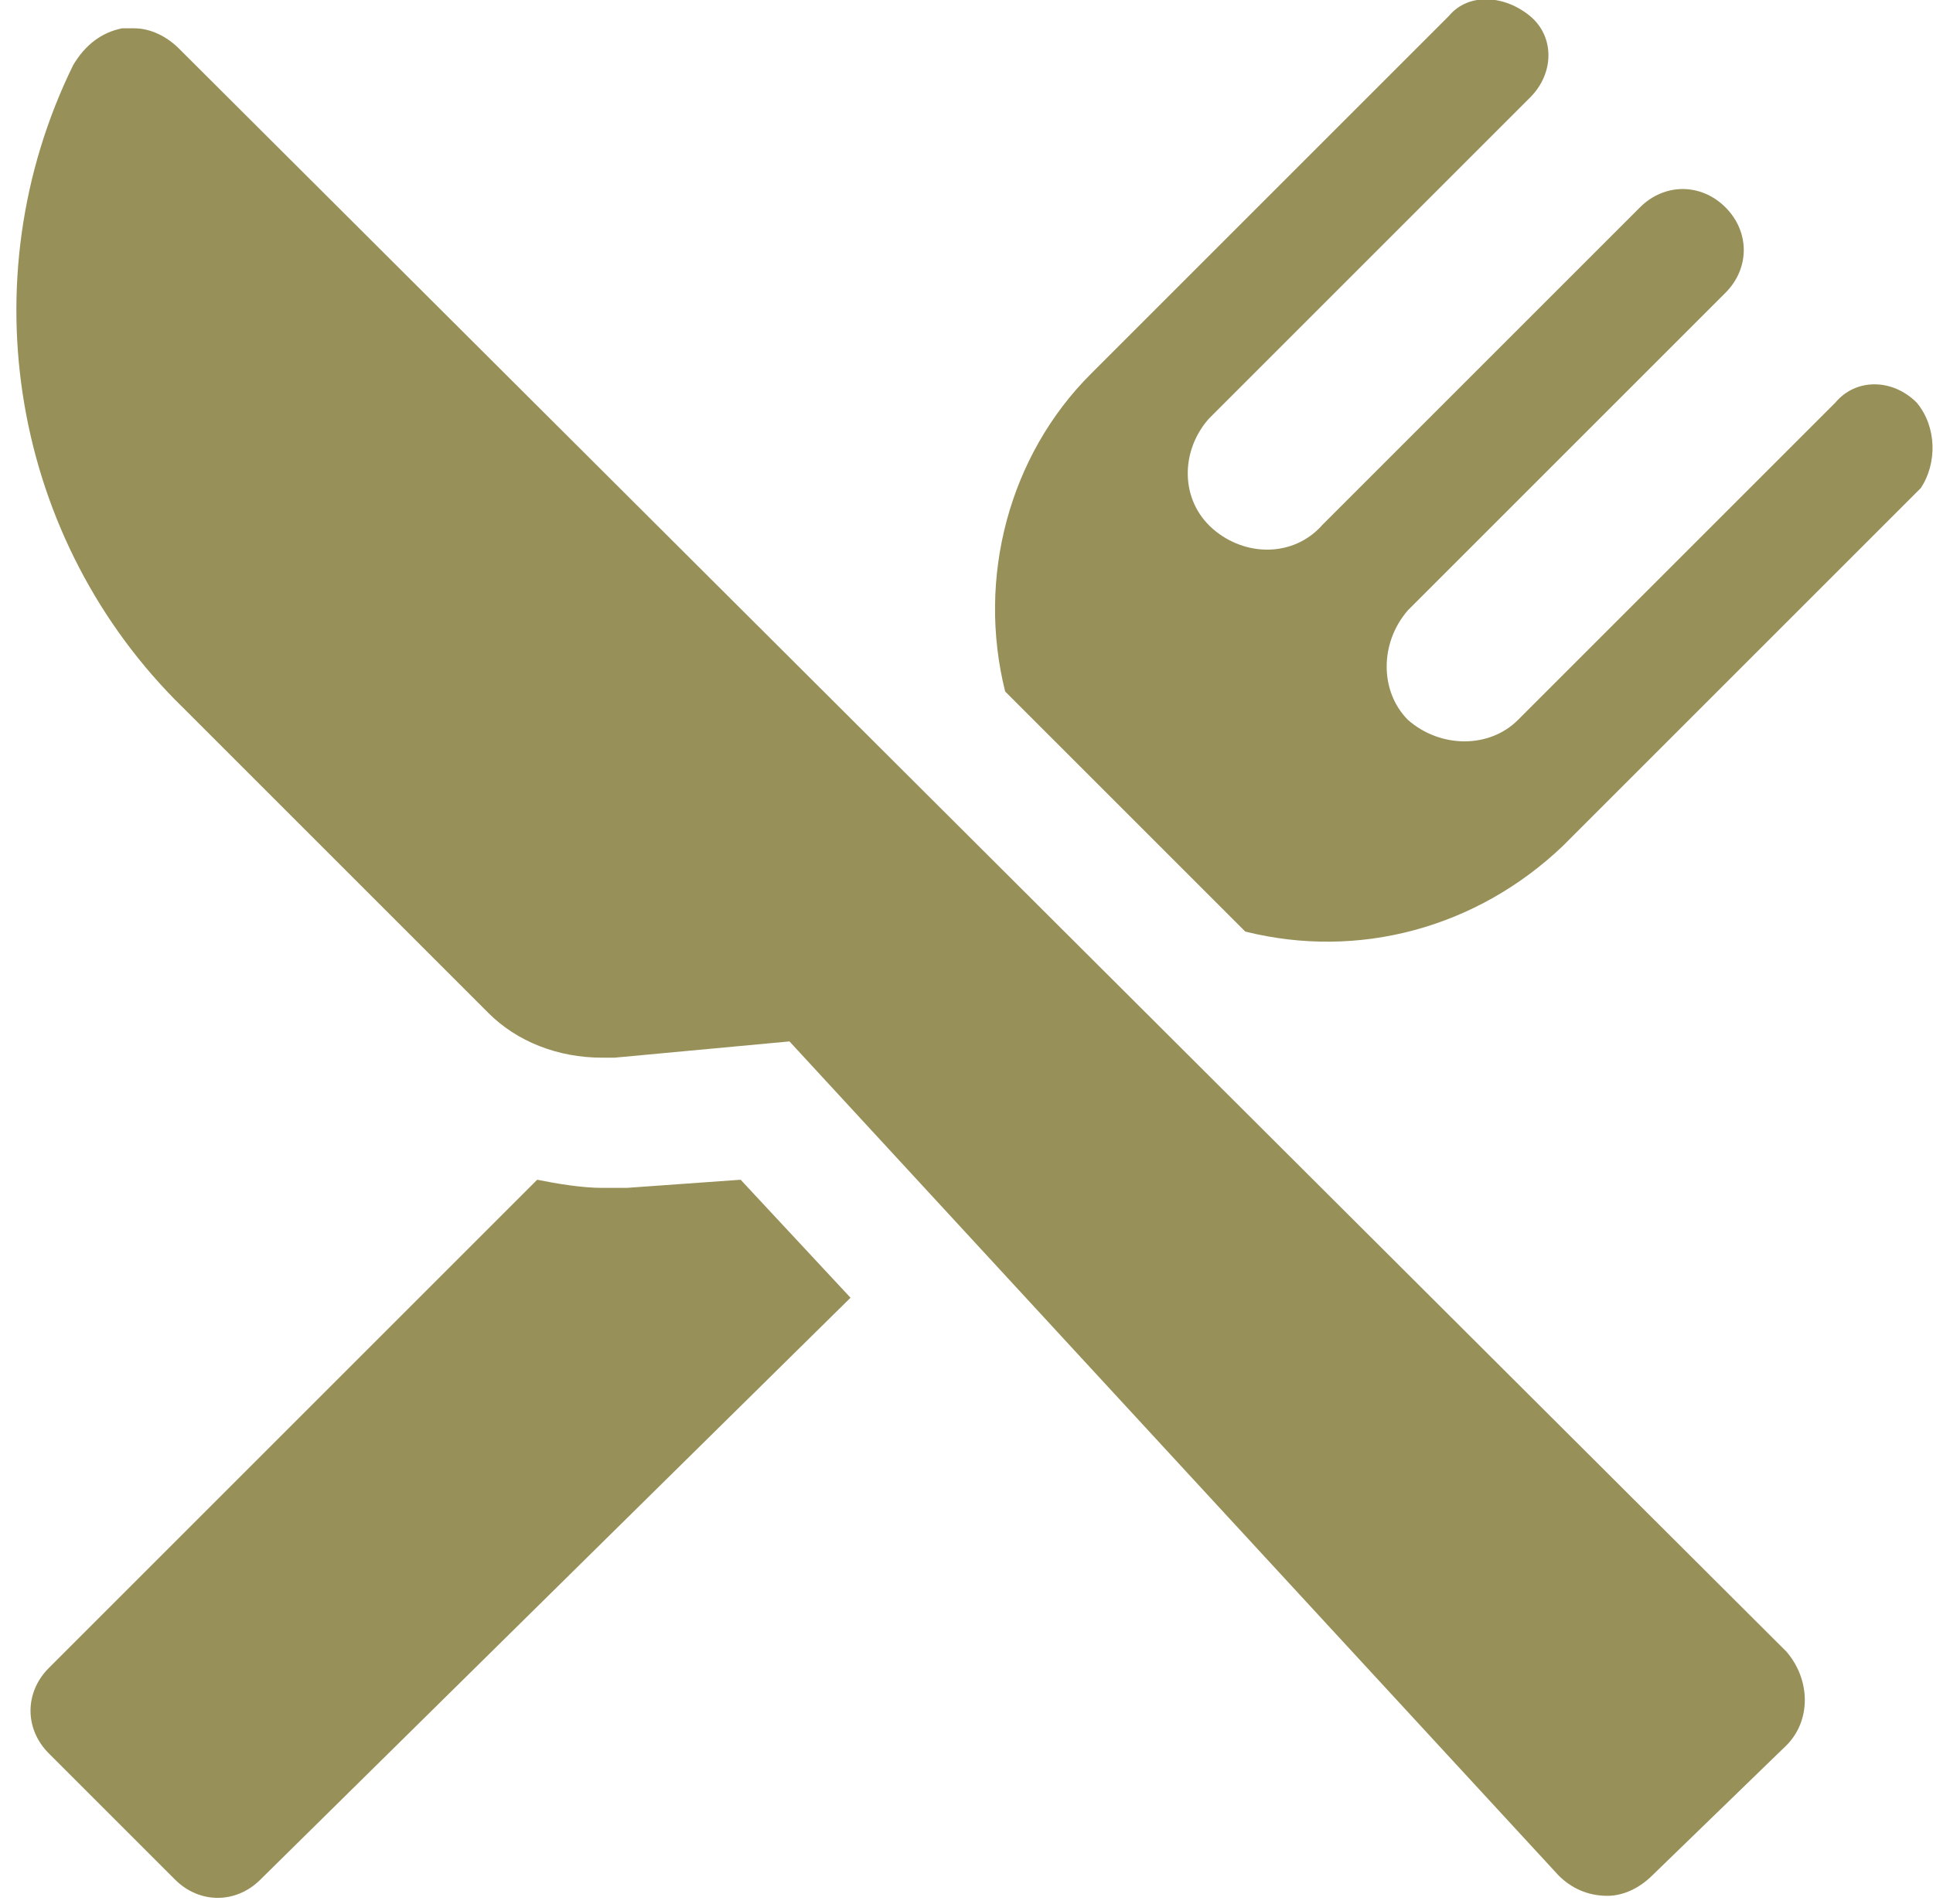 <?xml version="1.0" encoding="utf-8"?>
<!-- Generator: Adobe Illustrator 24.3.0, SVG Export Plug-In . SVG Version: 6.00 Build 0)  -->
<svg version="1.1" id="Laag_1" xmlns="http://www.w3.org/2000/svg" xmlns:xlink="http://www.w3.org/1999/xlink" x="0px" y="0px"
	 viewBox="0 0 47.5 46.8" style="enable-background:new 0 0 47.5 46.8;" xml:space="preserve">
<style type="text/css">
	.st0{fill:#979058;}
</style>
<g transform="translate(-650 -601)">
	<g transform="translate(479 28.789)">
		<g transform="translate(218 618.107)">
			<path class="st0" d="M-31.6-16.7c-0.2,0-0.4,0-0.6,0c-0.5,0-1.1-0.1-1.6-0.2l-12,12c-0.6,0.6-0.6,1.5,0,2.1c0,0,0,0,0,0l3.1,3.1
				c0.6,0.6,1.5,0.6,2.1,0L-26.1-14l-2.7-2.9L-31.6-16.7z"/>
			<path class="st0" d="M0.1-36c-0.6-0.6-1.5-0.6-2,0c0,0,0,0,0,0l-7.8,7.8c-0.7,0.7-1.9,0.7-2.7,0c-0.7-0.7-0.7-1.9,0-2.7l7.8-7.8
				c0.6-0.6,0.6-1.5,0-2.1c-0.6-0.6-1.5-0.6-2.1,0l0,0l-7.8,7.8c-0.7,0.8-1.9,0.8-2.7,0.1c-0.8-0.7-0.8-1.9-0.1-2.7c0,0,0,0,0.1-0.1
				l7.8-7.8c0.6-0.6,0.6-1.5,0-2s-1.5-0.6-2,0l-8.8,8.8c-2,2-2.8,5-2.1,7.8l5.9,5.9c2.8,0.7,5.7-0.1,7.8-2.1l8.8-8.8
				C0.6-34.5,0.6-35.4,0.1-36z"/>
			<path class="st0" d="M-42.6-44.7c-0.3-0.3-0.7-0.5-1.1-0.5c-0.1,0-0.2,0-0.3,0c-0.5,0.1-0.9,0.4-1.2,0.9
				c-2.6,5.3-1.5,11.7,2.7,15.8l7.5,7.5c0.7,0.7,1.7,1.1,2.8,1.1c0.1,0,0.2,0,0.3,0l4.3-0.4L-8.7,0.2C-8.4,0.5-8,0.7-7.5,0.7h0
				c0.4,0,0.8-0.2,1.1-0.5L-3.1-3c0.6-0.6,0.6-1.6,0-2.3L-42.6-44.7z"/>
		</g>
	</g>
</g>
</svg>
